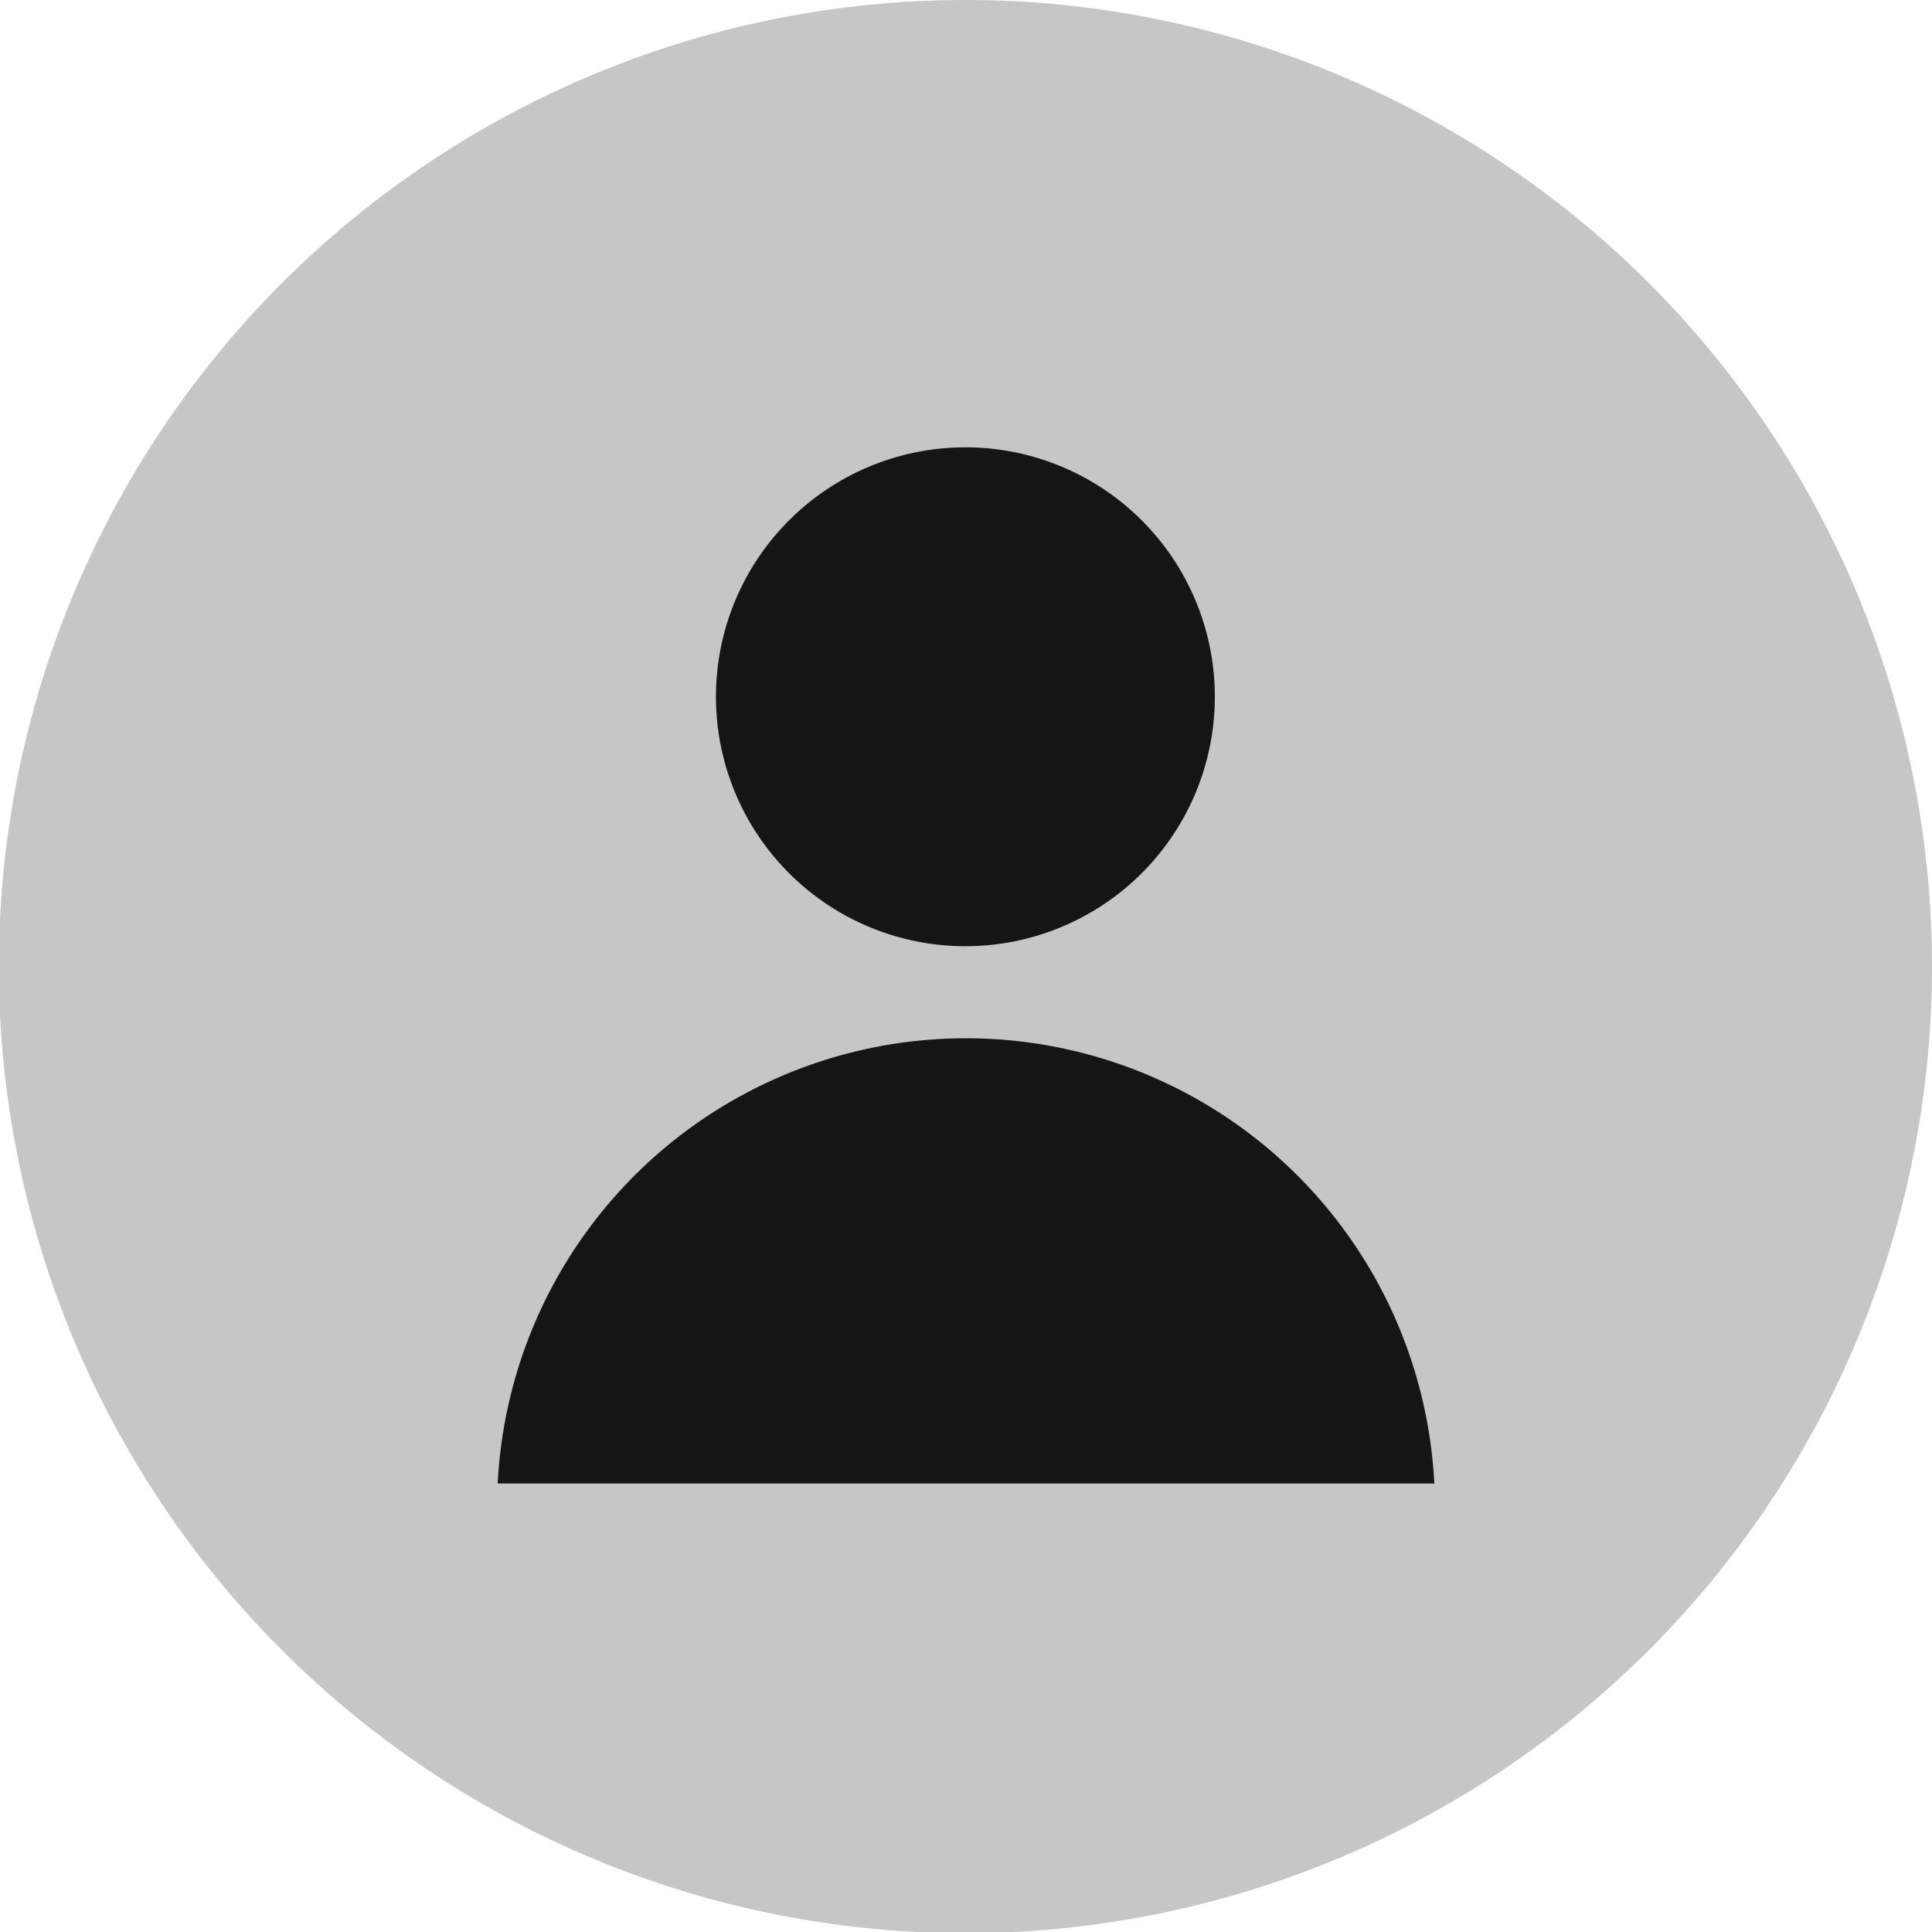<svg xmlns="http://www.w3.org/2000/svg" xmlns:xlink="http://www.w3.org/1999/xlink" viewBox="0 0 16.11 16.11"><defs><style>.cls-1{fill:none;}.cls-2{clip-path:url(#clip-path);}.cls-3{fill:#c6c6c6;}.cls-4{fill:#151515;}</style><clipPath id="clip-path" transform="translate(0 0)"><rect class="cls-1" width="16.11" height="16.11"/></clipPath></defs><g id="Calque_2" data-name="Calque 2"><g id="Calque_1-2" data-name="Calque 1"><g class="cls-2"><path class="cls-3" d="M16.11,8.05A8.06,8.06,0,1,1,8.05,0a8.06,8.06,0,0,1,8.06,8.05" transform="translate(0 0)"/><path class="cls-4" d="M10.13,5.81A2.08,2.08,0,1,1,8.05,3.73a2.08,2.08,0,0,1,2.08,2.08" transform="translate(0 0)"/><path class="cls-4" d="M4.15,12.37a3.91,3.91,0,0,1,7.81,0Z" transform="translate(0 0)"/></g></g></g></svg>